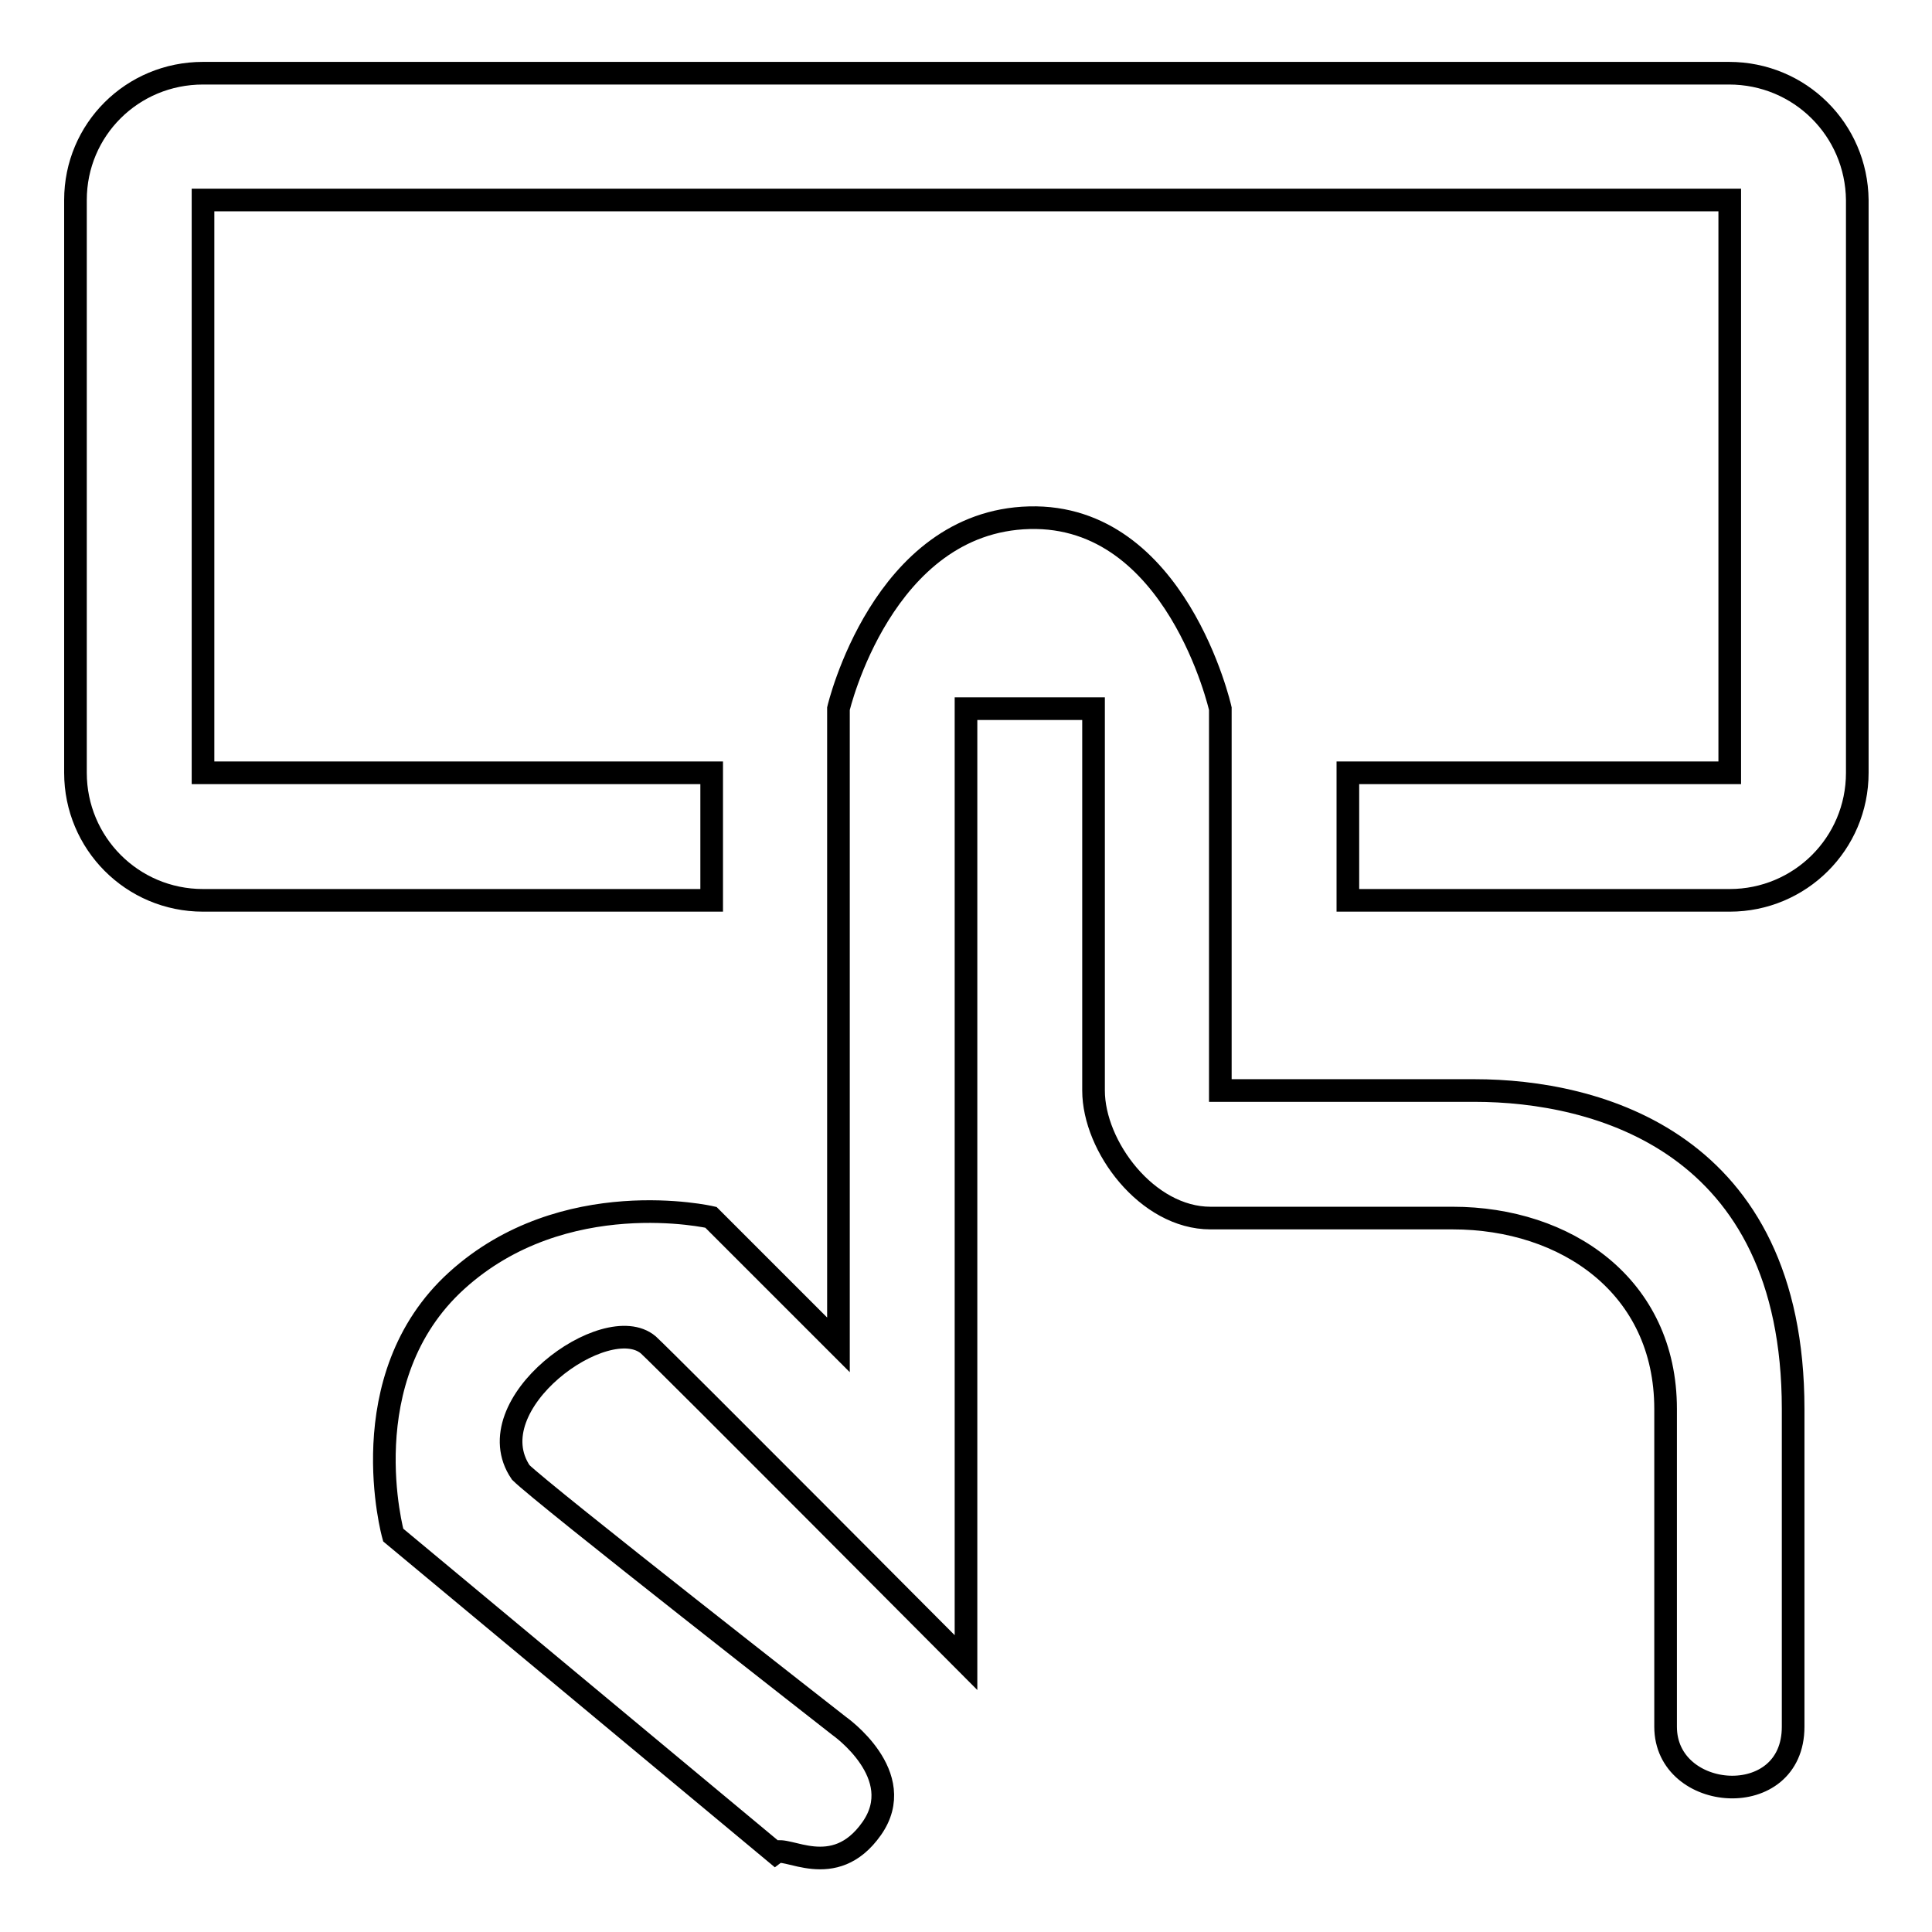 <?xml version="1.0" encoding="utf-8"?>
<!-- Svg Vector Icons : http://www.onlinewebfonts.com/icon -->
<!DOCTYPE svg PUBLIC "-//W3C//DTD SVG 1.1//EN" "http://www.w3.org/Graphics/SVG/1.1/DTD/svg11.dtd">
<svg version="1.1" xmlns="http://www.w3.org/2000/svg" xmlns:xlink="http://www.w3.org/1999/xlink" x="0px" y="0px" viewBox="0 0 256 256" enable-background="new 0 0 256 256" xml:space="preserve">
<g><g><path stroke-width="3" fill-opacity="0" stroke="#000000"  d="M229.1,9.7H26.9C17.5,9.7,10,17.2,10,26.5v75.9c0,9.3,7.5,16.9,16.9,16.9h67.4v-16.9H26.9V26.5h202.3v75.9h-50.6v16.9h50.6c9.3,0,16.9-7.5,16.9-16.9V26.5C246,17.2,238.5,9.7,229.1,9.7z M195.4,144.5c-16.1,0-33.7,0-33.7,0V93.9c0,0-5.8-25.8-25.3-25.3c-19.5,0.5-25.3,25.3-25.3,25.3v84.3l-16.9-16.9c0,0-19.5-4.5-33.7,8.4c-14.2,12.9-8.4,33.7-8.4,33.7l50.6,42.1c1.4-1.1,7.8,3.9,12.8-3.2s-4.3-13.6-4.3-13.6S71.9,198,69,195.1c-6.1-9,11.3-21.6,16.9-16.9c2.6,2.4,42.1,42.1,42.1,42.1V93.9h16.9c0,0,0,43.2,0,50.6s7.1,16.9,15.5,16.9h32.1c15,0,28.2,9,28.2,25.3v42.1c0,10,16.9,11.3,16.9,0c0-9,0-6.6,0-42.1S211.5,144.5,195.4,144.5z"/></g></g>
</svg>